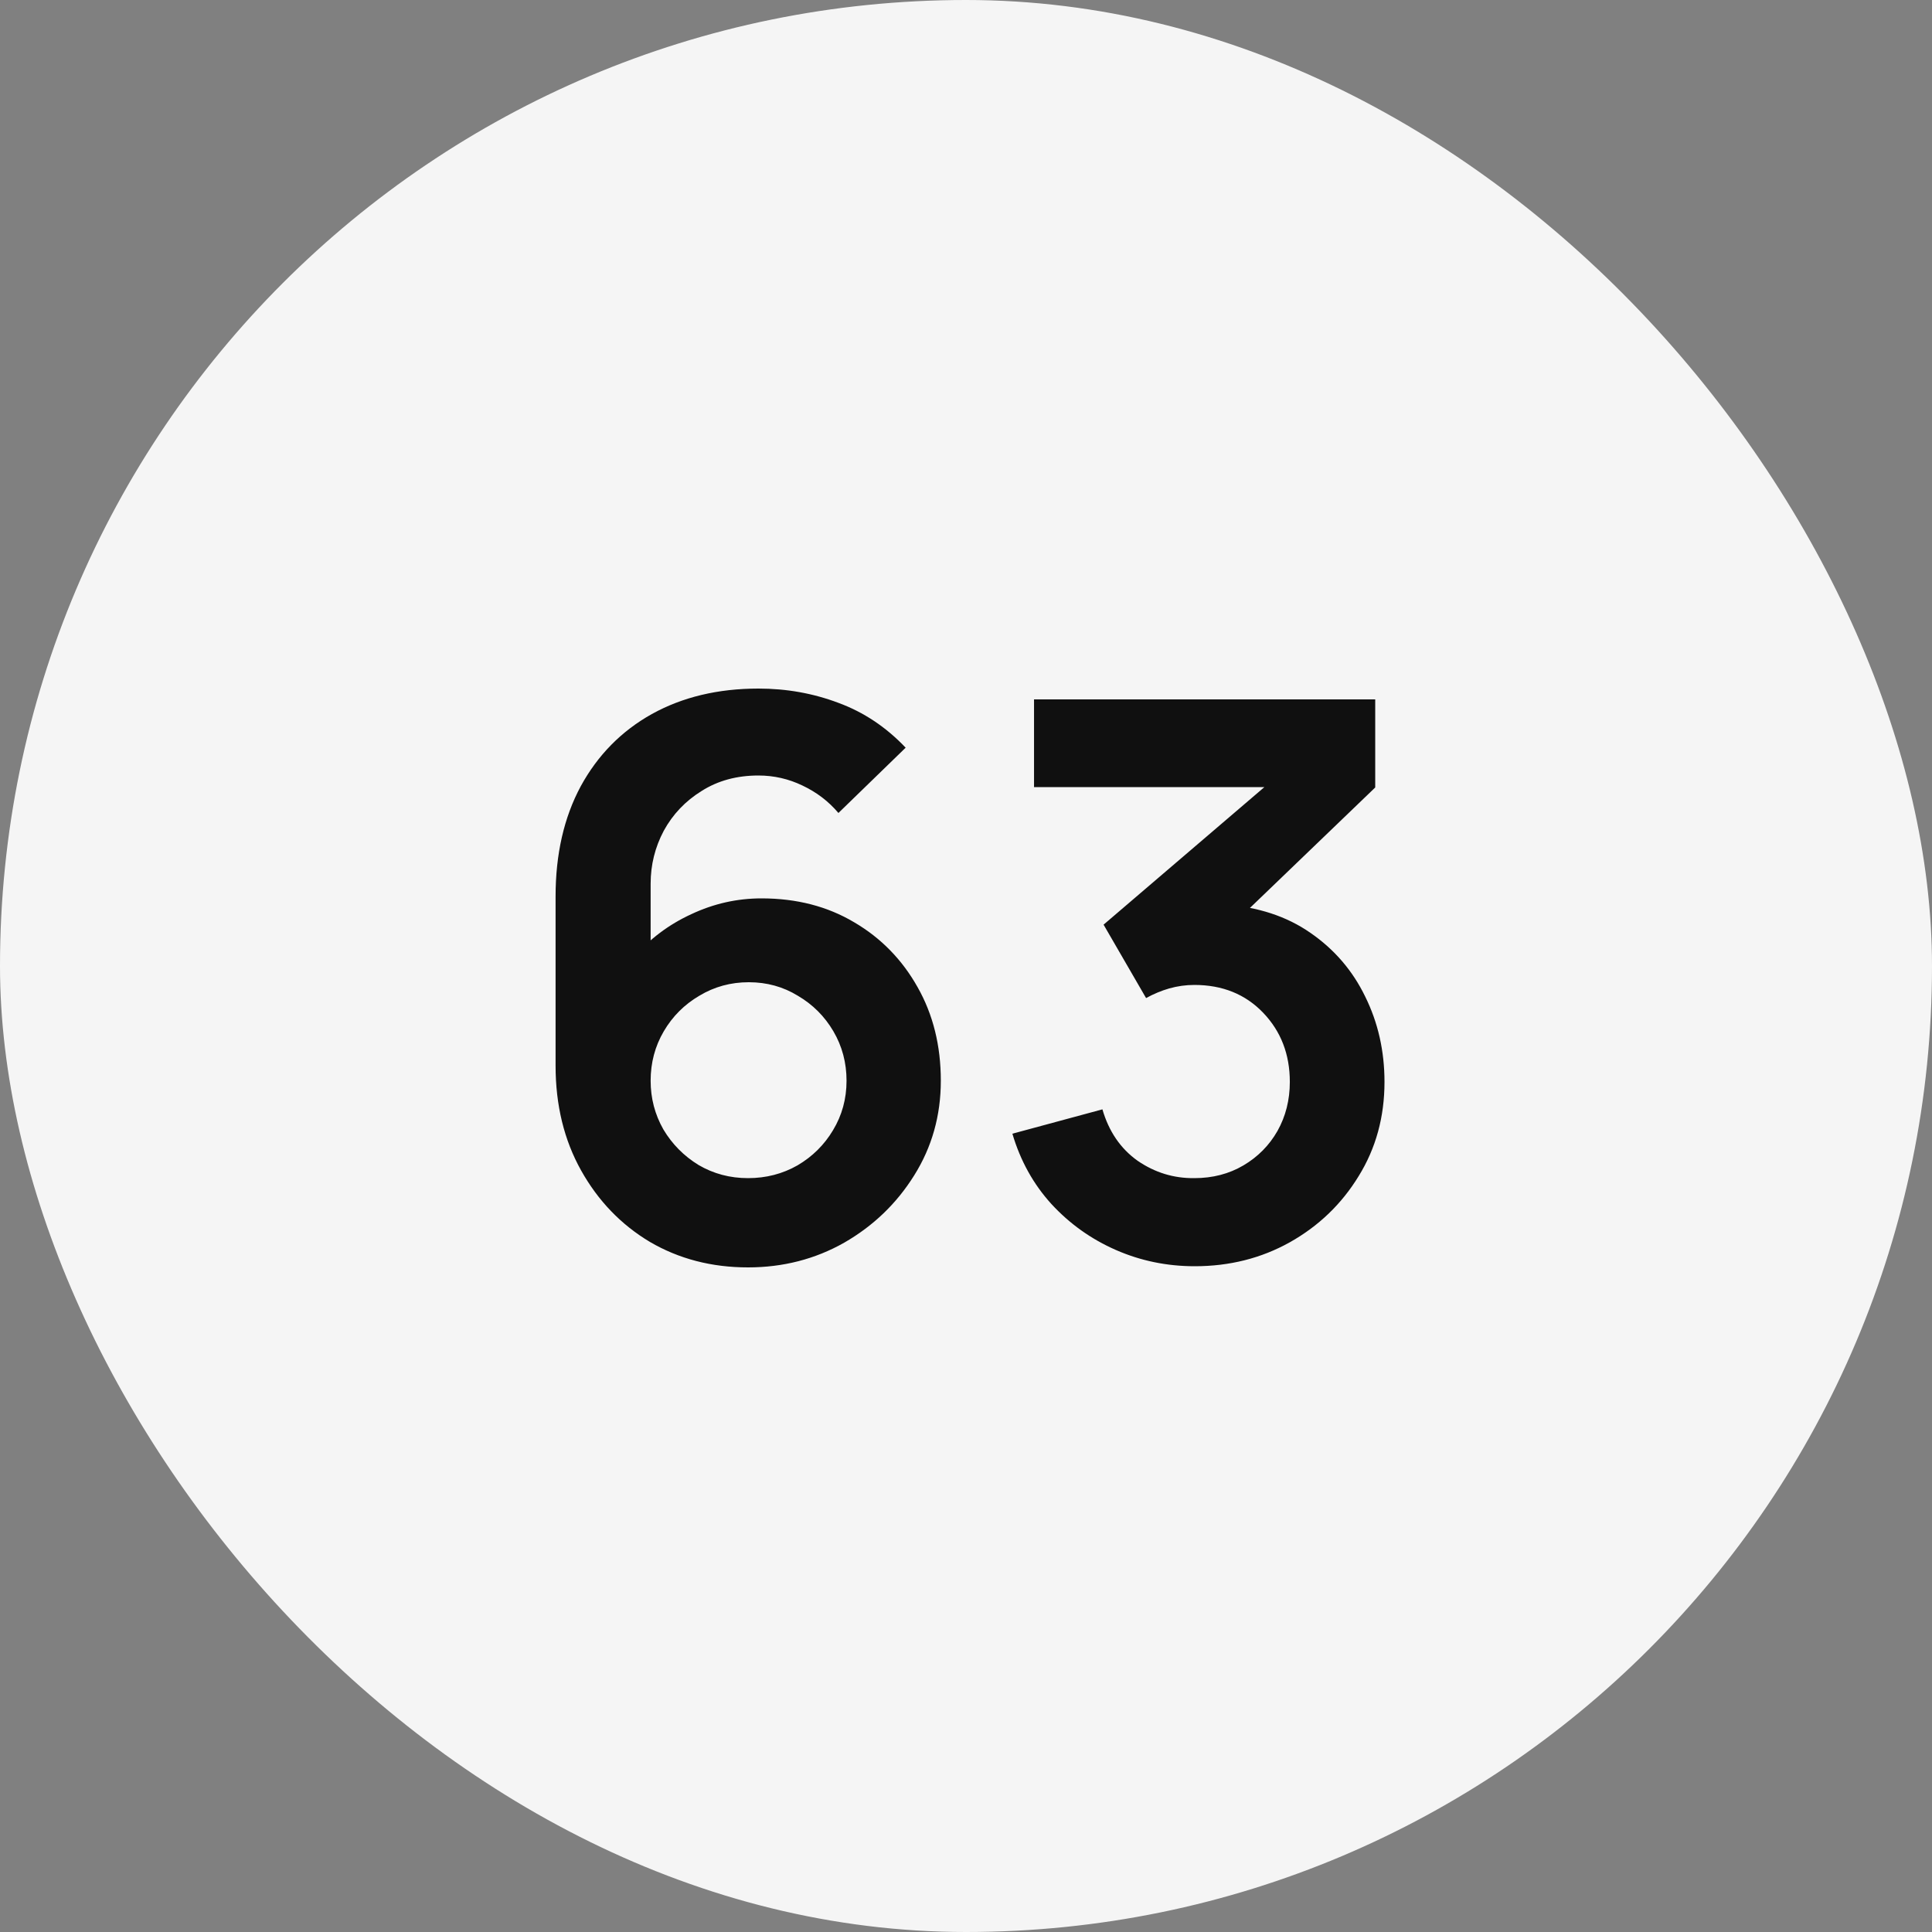 <?xml version="1.0" encoding="UTF-8"?> <svg xmlns="http://www.w3.org/2000/svg" width="90" height="90" viewBox="0 0 90 90" fill="none"><rect x="0" y="0" width="90" height="90" fill="#808080" stroke="none"/><rect width="90" height="90" rx="45" fill="#F5F5F5"></rect><path d="M34.845 59.04C33.153 59.04 31.629 58.644 30.273 57.852C28.929 57.048 27.861 55.938 27.069 54.522C26.277 53.106 25.881 51.48 25.881 49.644V41.76C25.881 39.792 26.271 38.082 27.051 36.63C27.843 35.178 28.947 34.056 30.363 33.264C31.791 32.472 33.447 32.076 35.331 32.076C36.639 32.076 37.881 32.298 39.057 32.742C40.233 33.174 41.277 33.87 42.189 34.83L39.057 37.872C38.601 37.332 38.043 36.906 37.383 36.594C36.735 36.282 36.051 36.126 35.331 36.126C34.323 36.126 33.441 36.366 32.685 36.846C31.929 37.314 31.341 37.932 30.921 38.7C30.513 39.468 30.309 40.29 30.309 41.166V45.468L29.517 44.604C30.261 43.74 31.155 43.068 32.199 42.588C33.243 42.096 34.335 41.85 35.475 41.85C37.107 41.85 38.547 42.222 39.795 42.966C41.043 43.698 42.027 44.706 42.747 45.99C43.467 47.262 43.827 48.714 43.827 50.346C43.827 51.966 43.413 53.436 42.585 54.756C41.769 56.064 40.683 57.108 39.327 57.888C37.971 58.656 36.477 59.04 34.845 59.04ZM34.845 54.882C35.685 54.882 36.453 54.684 37.149 54.288C37.845 53.88 38.397 53.334 38.805 52.65C39.225 51.954 39.435 51.186 39.435 50.346C39.435 49.506 39.231 48.738 38.823 48.042C38.415 47.346 37.863 46.794 37.167 46.386C36.483 45.966 35.721 45.756 34.881 45.756C34.041 45.756 33.273 45.966 32.577 46.386C31.881 46.794 31.329 47.346 30.921 48.042C30.513 48.738 30.309 49.506 30.309 50.346C30.309 51.162 30.507 51.918 30.903 52.614C31.311 53.298 31.857 53.85 32.541 54.27C33.237 54.678 34.005 54.882 34.845 54.882ZM55.657 58.986C54.361 58.986 53.137 58.734 51.985 58.23C50.833 57.726 49.831 57.012 48.979 56.088C48.139 55.164 47.533 54.072 47.161 52.812L51.355 51.678C51.655 52.71 52.201 53.508 52.993 54.072C53.797 54.624 54.679 54.894 55.639 54.882C56.491 54.882 57.253 54.684 57.925 54.288C58.597 53.892 59.125 53.358 59.509 52.686C59.893 52.002 60.085 51.24 60.085 50.4C60.085 49.116 59.671 48.042 58.843 47.178C58.015 46.314 56.947 45.882 55.639 45.882C55.243 45.882 54.853 45.936 54.469 46.044C54.097 46.152 53.737 46.302 53.389 46.494L51.409 43.074L60.121 35.622L60.499 36.666H48.169V32.58H64.063V36.684L57.061 43.416L57.025 42.138C58.597 42.246 59.935 42.684 61.039 43.452C62.155 44.22 63.007 45.21 63.595 46.422C64.195 47.634 64.495 48.96 64.495 50.4C64.495 52.032 64.093 53.496 63.289 54.792C62.497 56.088 61.429 57.114 60.085 57.87C58.753 58.614 57.277 58.986 55.657 58.986Z" fill="#101010"></path></svg> 